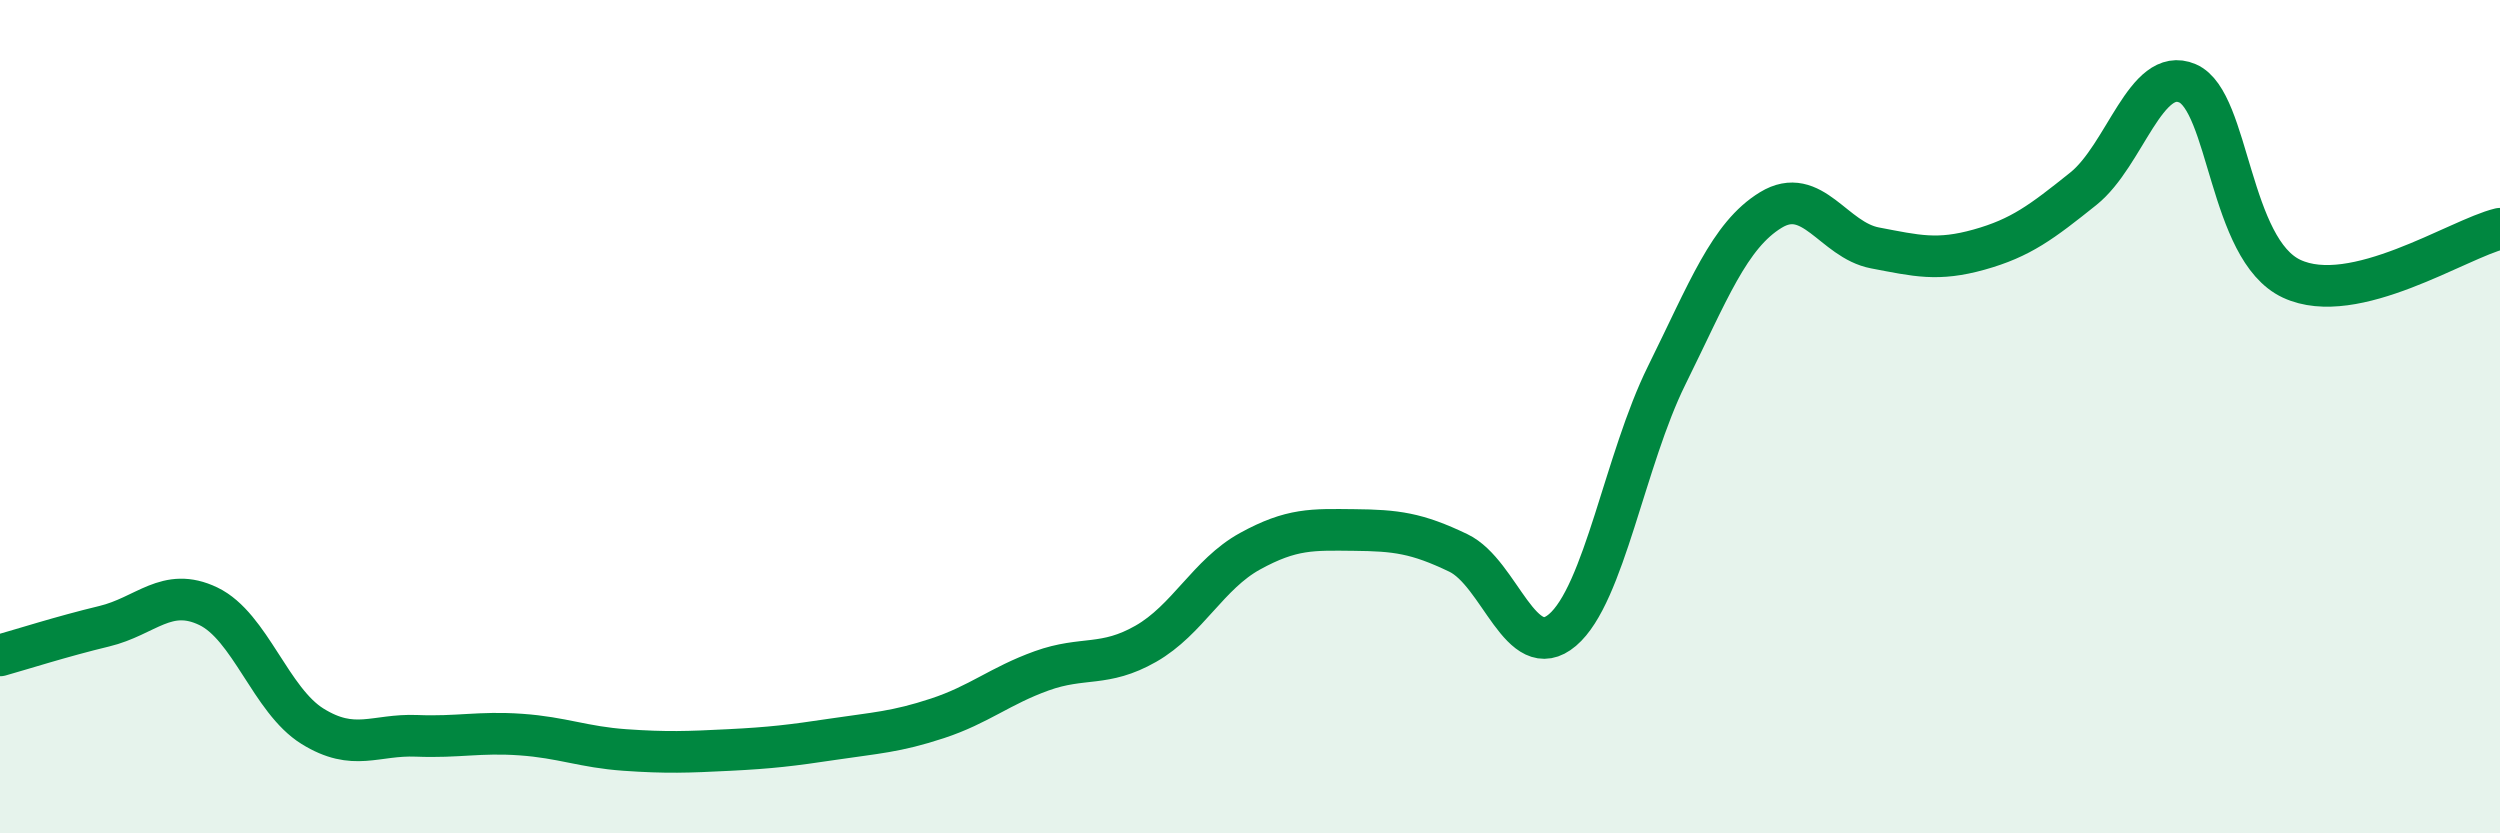 
    <svg width="60" height="20" viewBox="0 0 60 20" xmlns="http://www.w3.org/2000/svg">
      <path
        d="M 0,15.73 C 0.5,15.59 1.5,15.27 2.5,15.03 C 3.5,14.79 4,14.07 5,14.55 C 6,15.03 6.5,16.81 7.5,17.43 C 8.5,18.05 9,17.62 10,17.66 C 11,17.7 11.5,17.56 12.5,17.63 C 13.5,17.7 14,17.93 15,18 C 16,18.07 16.5,18.05 17.5,18 C 18.5,17.95 19,17.89 20,17.74 C 21,17.59 21.5,17.57 22.5,17.24 C 23.5,16.91 24,16.46 25,16.1 C 26,15.74 26.5,16.02 27.5,15.45 C 28.5,14.88 29,13.78 30,13.23 C 31,12.68 31.5,12.71 32.5,12.72 C 33.5,12.73 34,12.79 35,13.27 C 36,13.75 36.5,15.97 37.5,15.12 C 38.5,14.27 39,11.03 40,9.01 C 41,6.99 41.5,5.65 42.5,5.04 C 43.5,4.43 44,5.76 45,5.95 C 46,6.14 46.5,6.27 47.5,5.99 C 48.5,5.71 49,5.33 50,4.53 C 51,3.73 51.5,1.57 52.5,2 C 53.5,2.43 53.5,5.99 55,6.69 C 56.5,7.39 59,5.73 60,5.49L60 20L0 20Z"
        fill="#008740"
        opacity="0.1"
        stroke-linecap="round"
        stroke-linejoin="round"
      />
      <path
        d="M 0,15.73 C 0.5,15.59 1.5,15.27 2.5,15.03 C 3.5,14.79 4,14.07 5,14.55 C 6,15.03 6.5,16.81 7.5,17.43 C 8.5,18.05 9,17.62 10,17.66 C 11,17.7 11.5,17.56 12.5,17.63 C 13.5,17.7 14,17.93 15,18 C 16,18.07 16.5,18.05 17.5,18 C 18.5,17.95 19,17.89 20,17.74 C 21,17.59 21.5,17.57 22.5,17.24 C 23.5,16.91 24,16.46 25,16.1 C 26,15.74 26.5,16.02 27.5,15.45 C 28.5,14.88 29,13.78 30,13.23 C 31,12.68 31.5,12.71 32.5,12.72 C 33.5,12.73 34,12.79 35,13.27 C 36,13.75 36.5,15.97 37.5,15.12 C 38.5,14.27 39,11.03 40,9.01 C 41,6.99 41.5,5.65 42.5,5.04 C 43.5,4.43 44,5.76 45,5.95 C 46,6.14 46.5,6.27 47.5,5.99 C 48.5,5.71 49,5.33 50,4.53 C 51,3.73 51.5,1.57 52.5,2 C 53.5,2.43 53.5,5.99 55,6.69 C 56.5,7.39 59,5.73 60,5.49"
        stroke="#008740"
        stroke-width="1"
        fill="none"
        stroke-linecap="round"
        stroke-linejoin="round"
      />
    </svg>
  